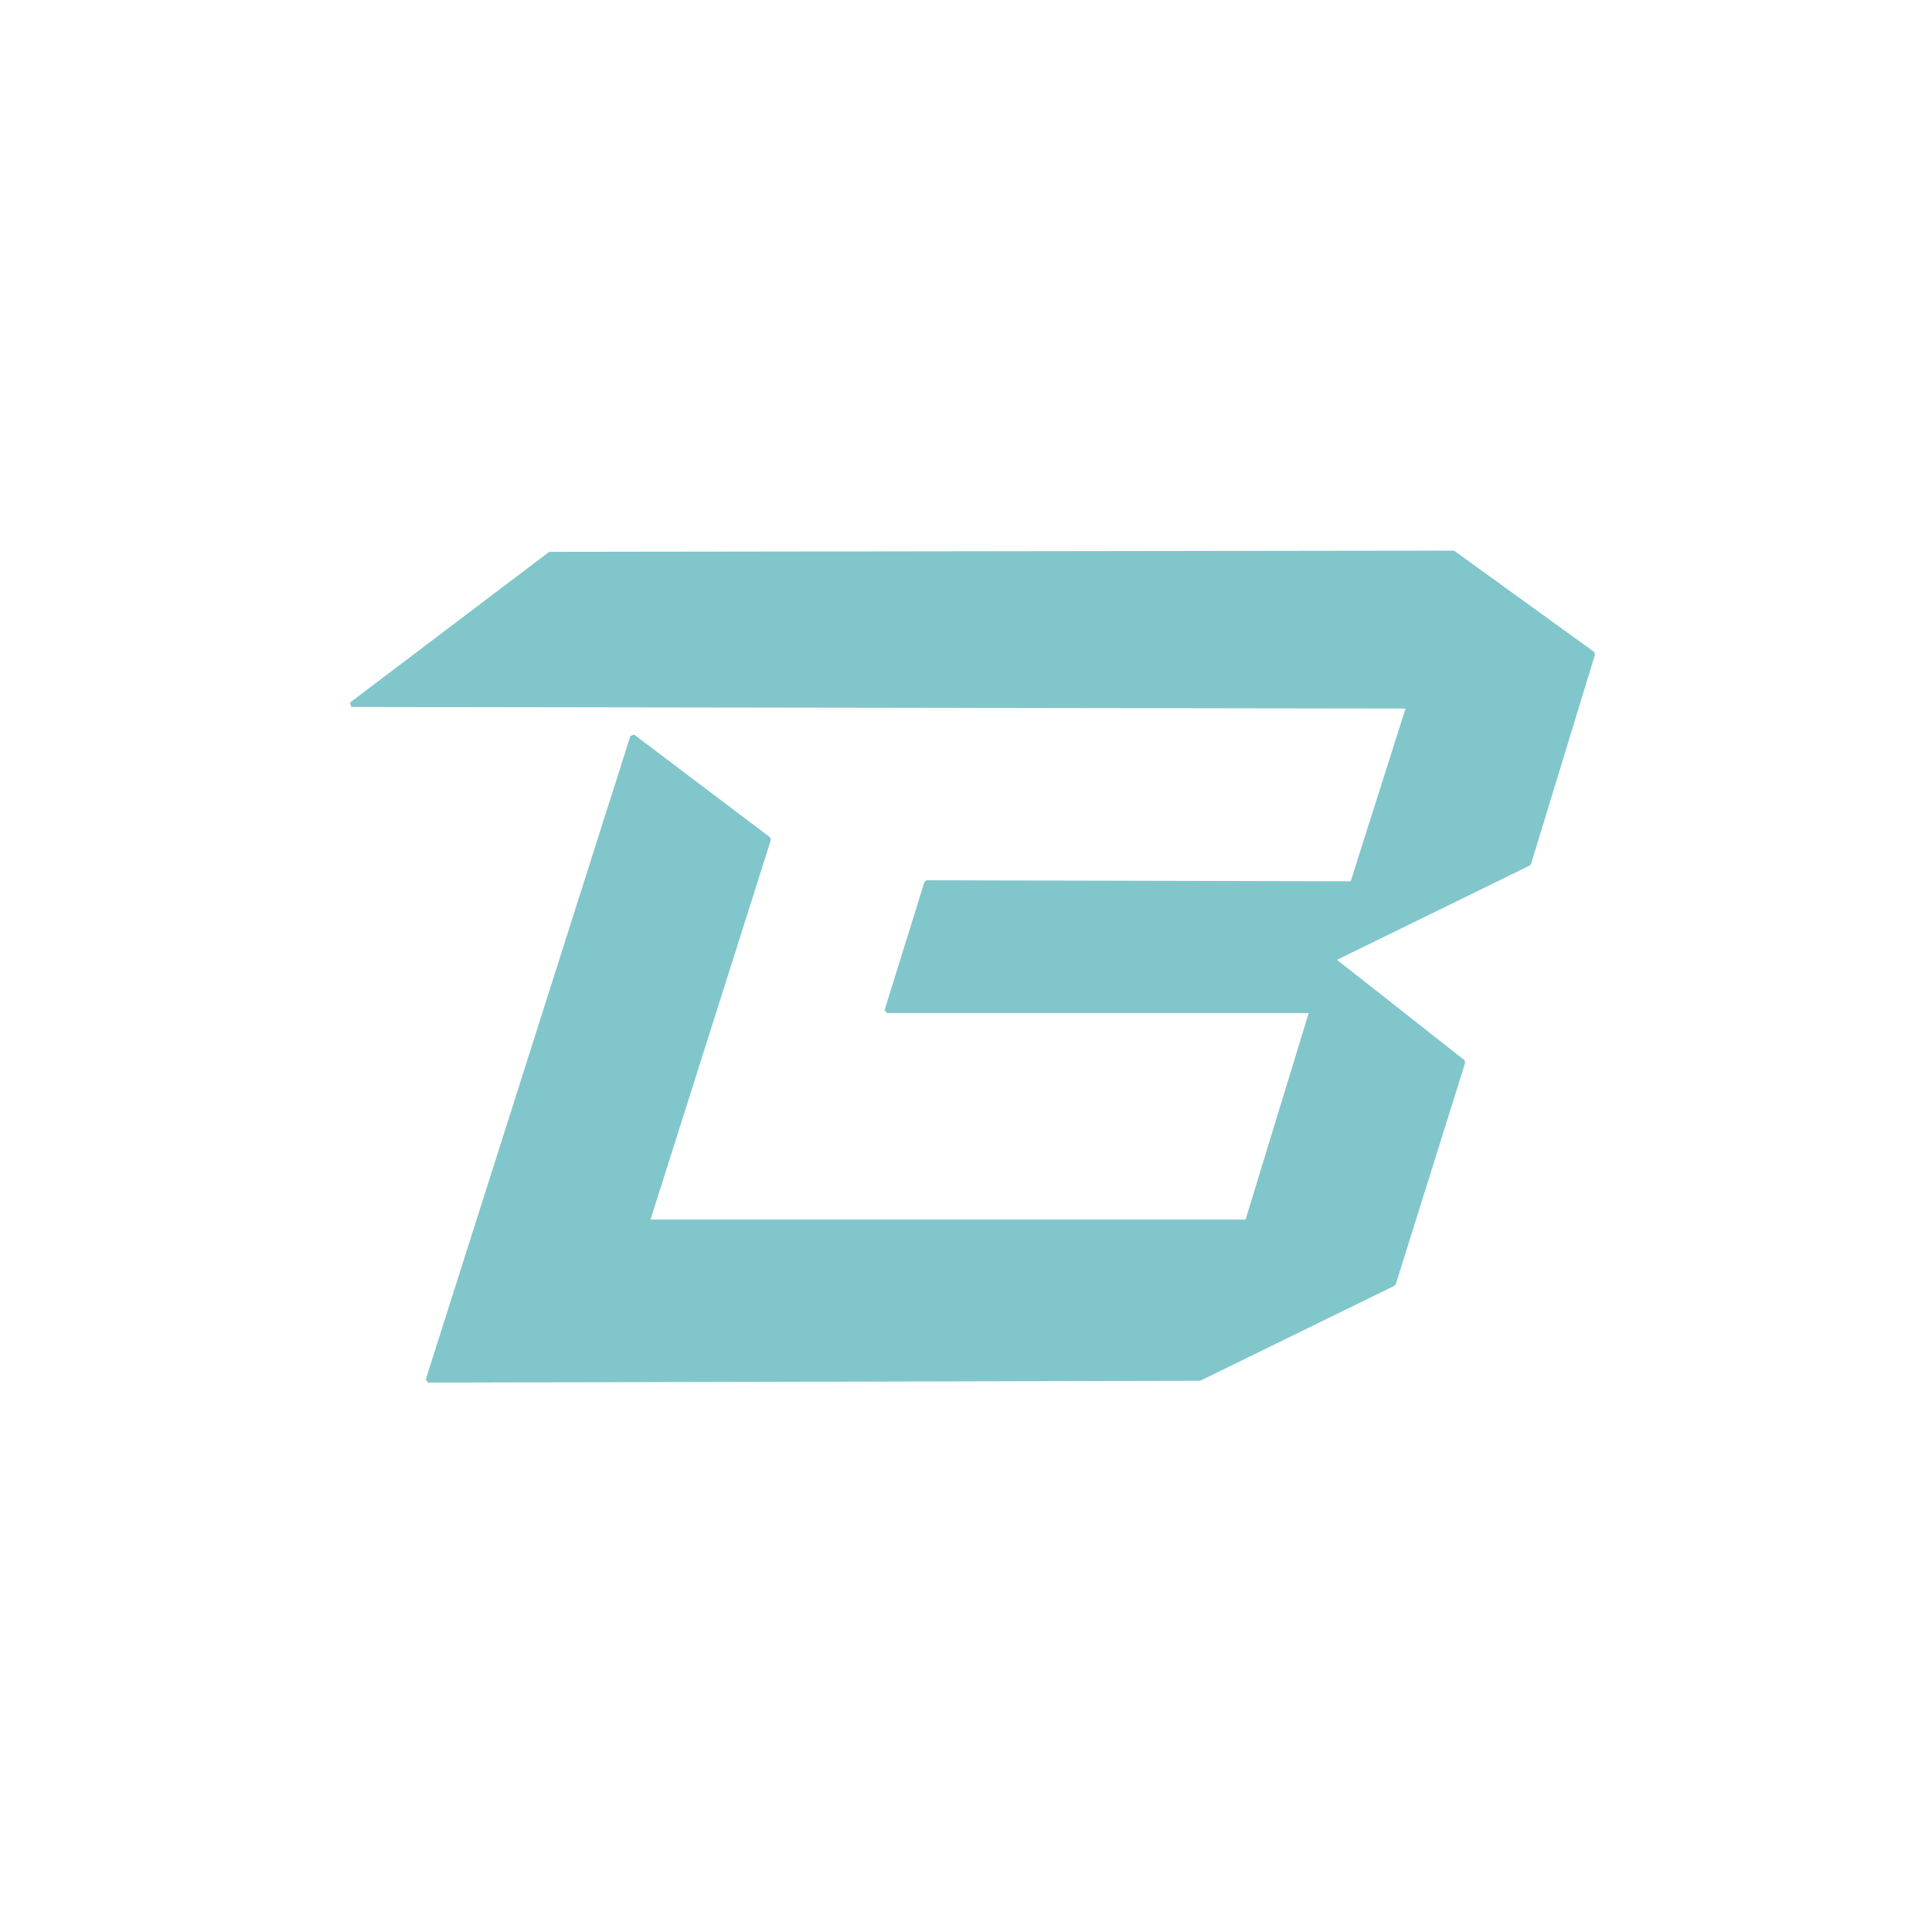 <?xml version="1.0" standalone="no"?>
<!DOCTYPE svg PUBLIC "-//W3C//DTD SVG 20010904//EN" "http://www.w3.org/TR/2001/REC-SVG-20010904/DTD/svg10.dtd">
<!-- Created using Krita: https://krita.org -->
<svg xmlns="http://www.w3.org/2000/svg" 
    xmlns:xlink="http://www.w3.org/1999/xlink"
    xmlns:krita="http://krita.org/namespaces/svg/krita"
    xmlns:sodipodi="http://sodipodi.sourceforge.net/DTD/sodipodi-0.dtd"
    width="96pt"
    height="96pt"
    viewBox="0 0 96 96">
<defs/>
<path id="shape0" transform="translate(17.46, 27.48)" fill="#81c6cb" fill-rule="evenodd" stroke="#81c6cb" stroke-width="0.24" stroke-linecap="square" stroke-linejoin="bevel" d="M0 7.53L9.87 0.06L54.75 0L61.68 5.01L58.5 15.42L48.75 20.19L55.23 25.29L51.78 36.3L42.15 41.01L3.81 41.1L13.98 9.12L20.73 14.22L14.7 33.24L44.52 33.24L47.73 22.74L26.61 22.74L28.59 16.38L49.743 16.431L52.544 7.607Z" sodipodi:nodetypes="cccccccccccccccccccc"/>
</svg>
